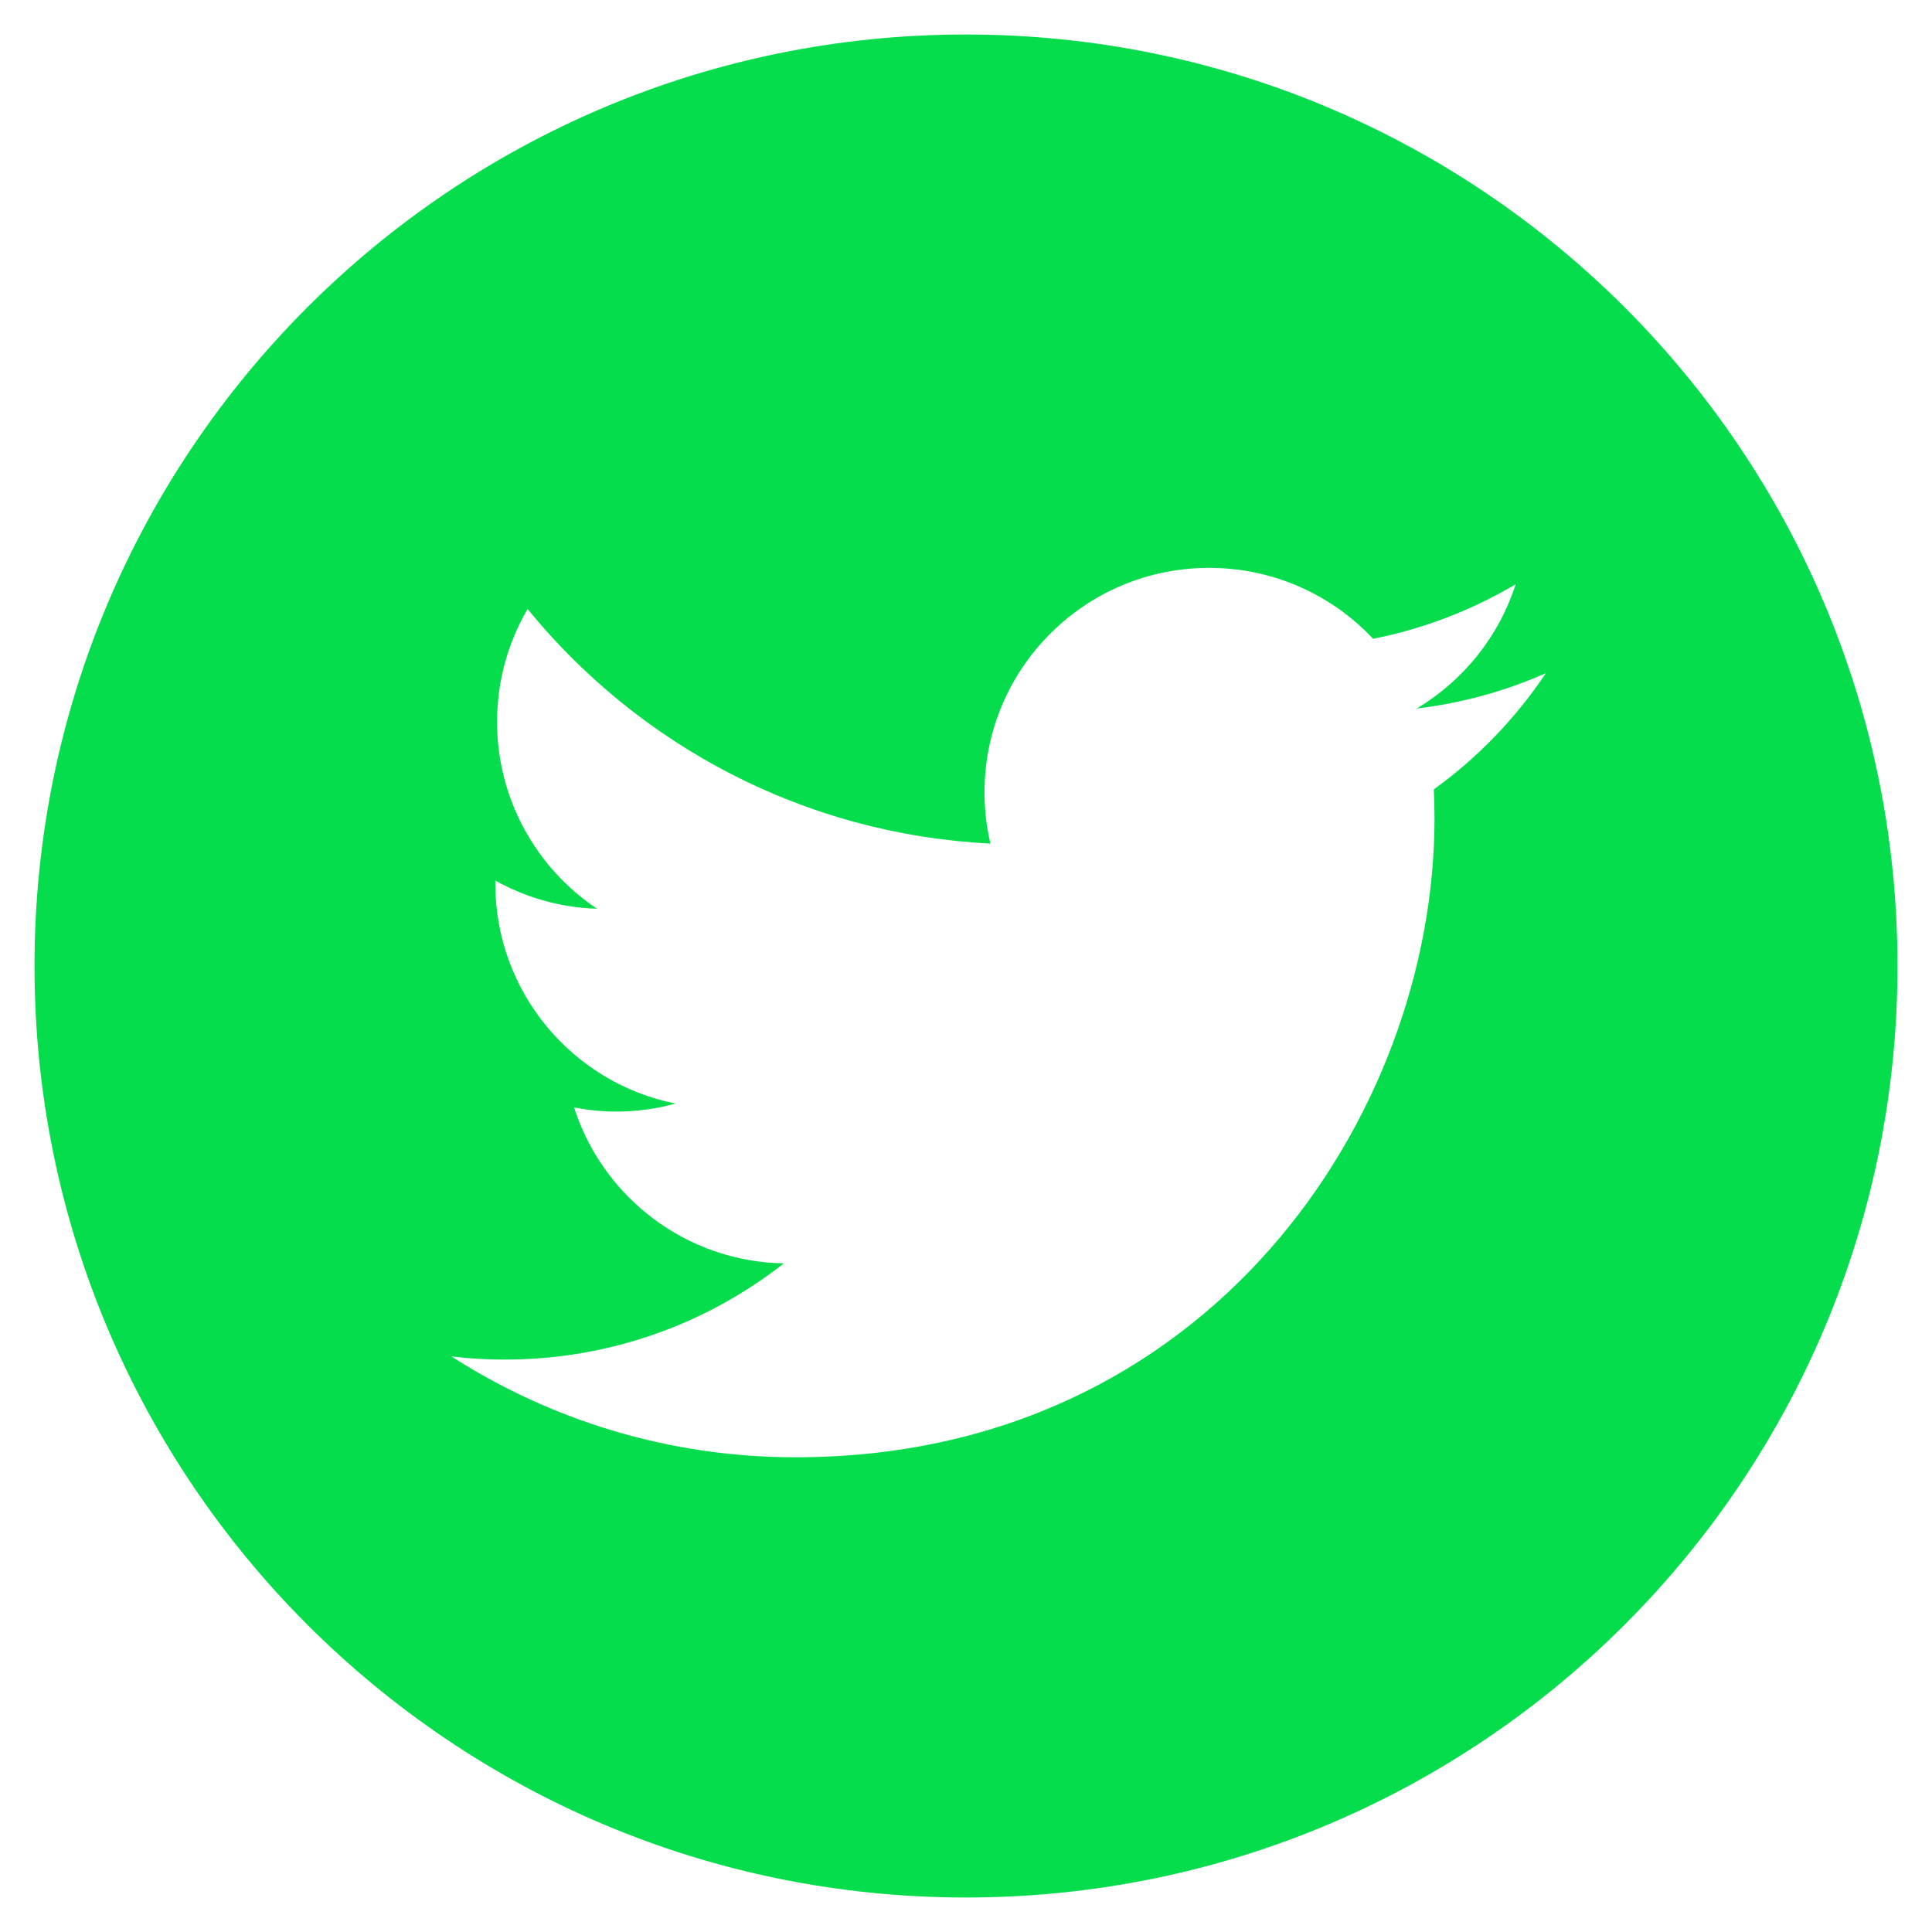 <svg width="14" height="14" viewBox="0 0 14 14" fill="none" xmlns="http://www.w3.org/2000/svg">
<path d="M7 0.25C3.272 0.25 0.25 3.272 0.25 7C0.25 10.728 3.272 13.75 7 13.75C10.728 13.75 13.75 10.728 13.75 7C13.75 3.272 10.728 0.25 7 0.25ZM10.39 5.72C10.393 5.79 10.395 5.86 10.395 5.931C10.395 8.081 8.758 10.56 5.765 10.56C4.846 10.56 3.991 10.291 3.271 9.829C3.398 9.845 3.527 9.852 3.659 9.852C4.421 9.852 5.123 9.592 5.68 9.155C4.967 9.142 4.367 8.672 4.16 8.025C4.259 8.044 4.361 8.055 4.466 8.055C4.614 8.055 4.758 8.035 4.895 7.997C4.15 7.848 3.589 7.19 3.589 6.402C3.589 6.395 3.589 6.388 3.589 6.381C3.809 6.503 4.059 6.577 4.326 6.585C3.89 6.293 3.602 5.795 3.602 5.23C3.602 4.932 3.683 4.653 3.823 4.413C4.625 5.397 5.824 6.045 7.177 6.113C7.149 5.994 7.134 5.869 7.134 5.742C7.134 4.843 7.863 4.115 8.762 4.115C9.23 4.115 9.653 4.312 9.95 4.629C10.32 4.556 10.668 4.42 10.983 4.234C10.861 4.614 10.603 4.932 10.267 5.134C10.597 5.095 10.91 5.007 11.202 4.878C10.984 5.204 10.708 5.491 10.39 5.72Z" fill="#05DD4D"/>
</svg>
